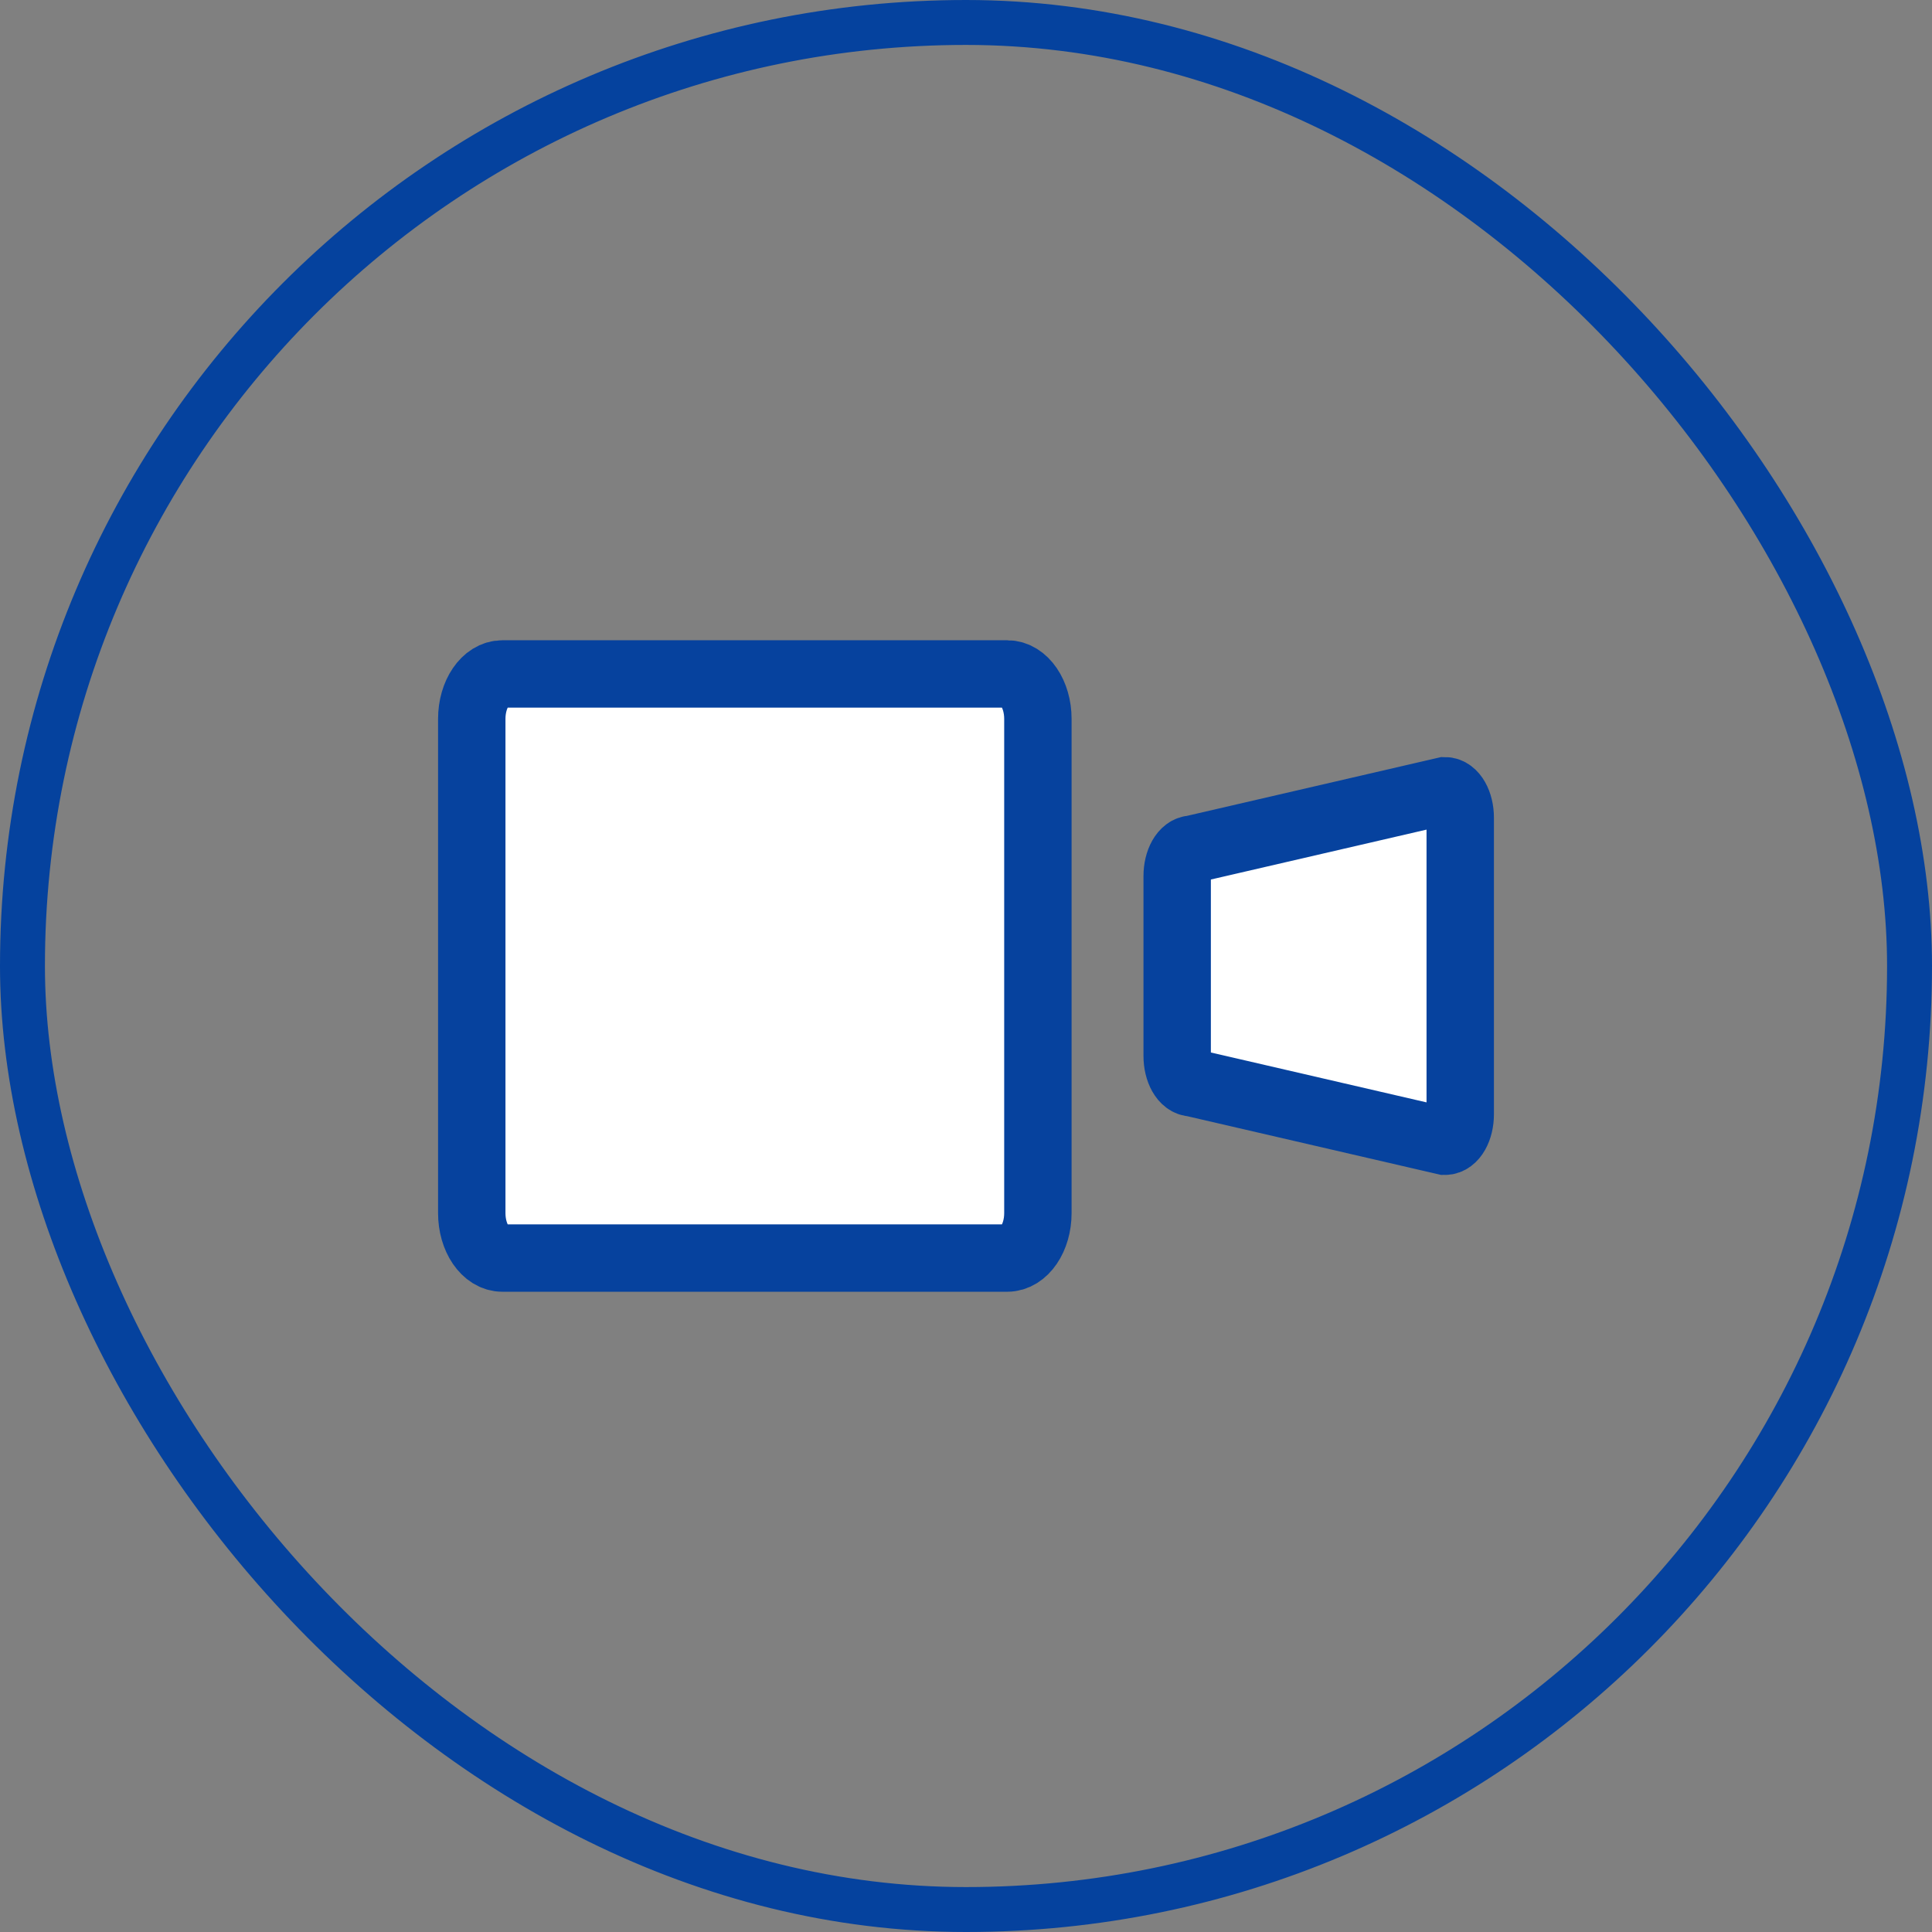 <svg width="43" height="43" viewBox="0 0 43 43" fill="none" xmlns="http://www.w3.org/2000/svg">
<rect x="0" y="0" width="43" height="43" fill="#808080" stroke="none"/>
<rect x="0.5" y="0.5" width="42" height="42" rx="21" stroke="#05429E"/>
<path d="M23.1 27V16C23.1 15.448 22.795 15 22.419 15L11.181 15C10.805 15 10.5 15.448 10.5 16L10.5 27C10.5 27.552 10.805 28 11.181 28L22.419 28C22.795 28 23.1 27.552 23.1 27Z" fill="white"/>
<path d="M32.5 24.8V18.2C32.5 17.869 32.347 17.6 32.16 17.6L26.541 18.9C26.352 18.9 26.2 19.169 26.2 19.5V23.5C26.2 23.831 26.352 24.1 26.541 24.1L32.16 25.4C32.347 25.4 32.5 25.131 32.5 24.8Z" fill="white"/>
<path d="M23.1 27V16C23.1 15.448 22.795 15 22.419 15L11.181 15C10.805 15 10.5 15.448 10.5 16L10.5 27C10.5 27.552 10.805 28 11.181 28L22.419 28C22.795 28 23.1 27.552 23.1 27Z" stroke="#06429E" stroke-width="1.5"/>
<path d="M32.5 24.8V18.2C32.5 17.869 32.347 17.6 32.16 17.6L26.541 18.9C26.352 18.9 26.2 19.169 26.2 19.5V23.5C26.2 23.831 26.352 24.1 26.541 24.1L32.16 25.4C32.347 25.4 32.5 25.131 32.5 24.8Z" stroke="#06429E" stroke-width="1.5"/>
</svg>
